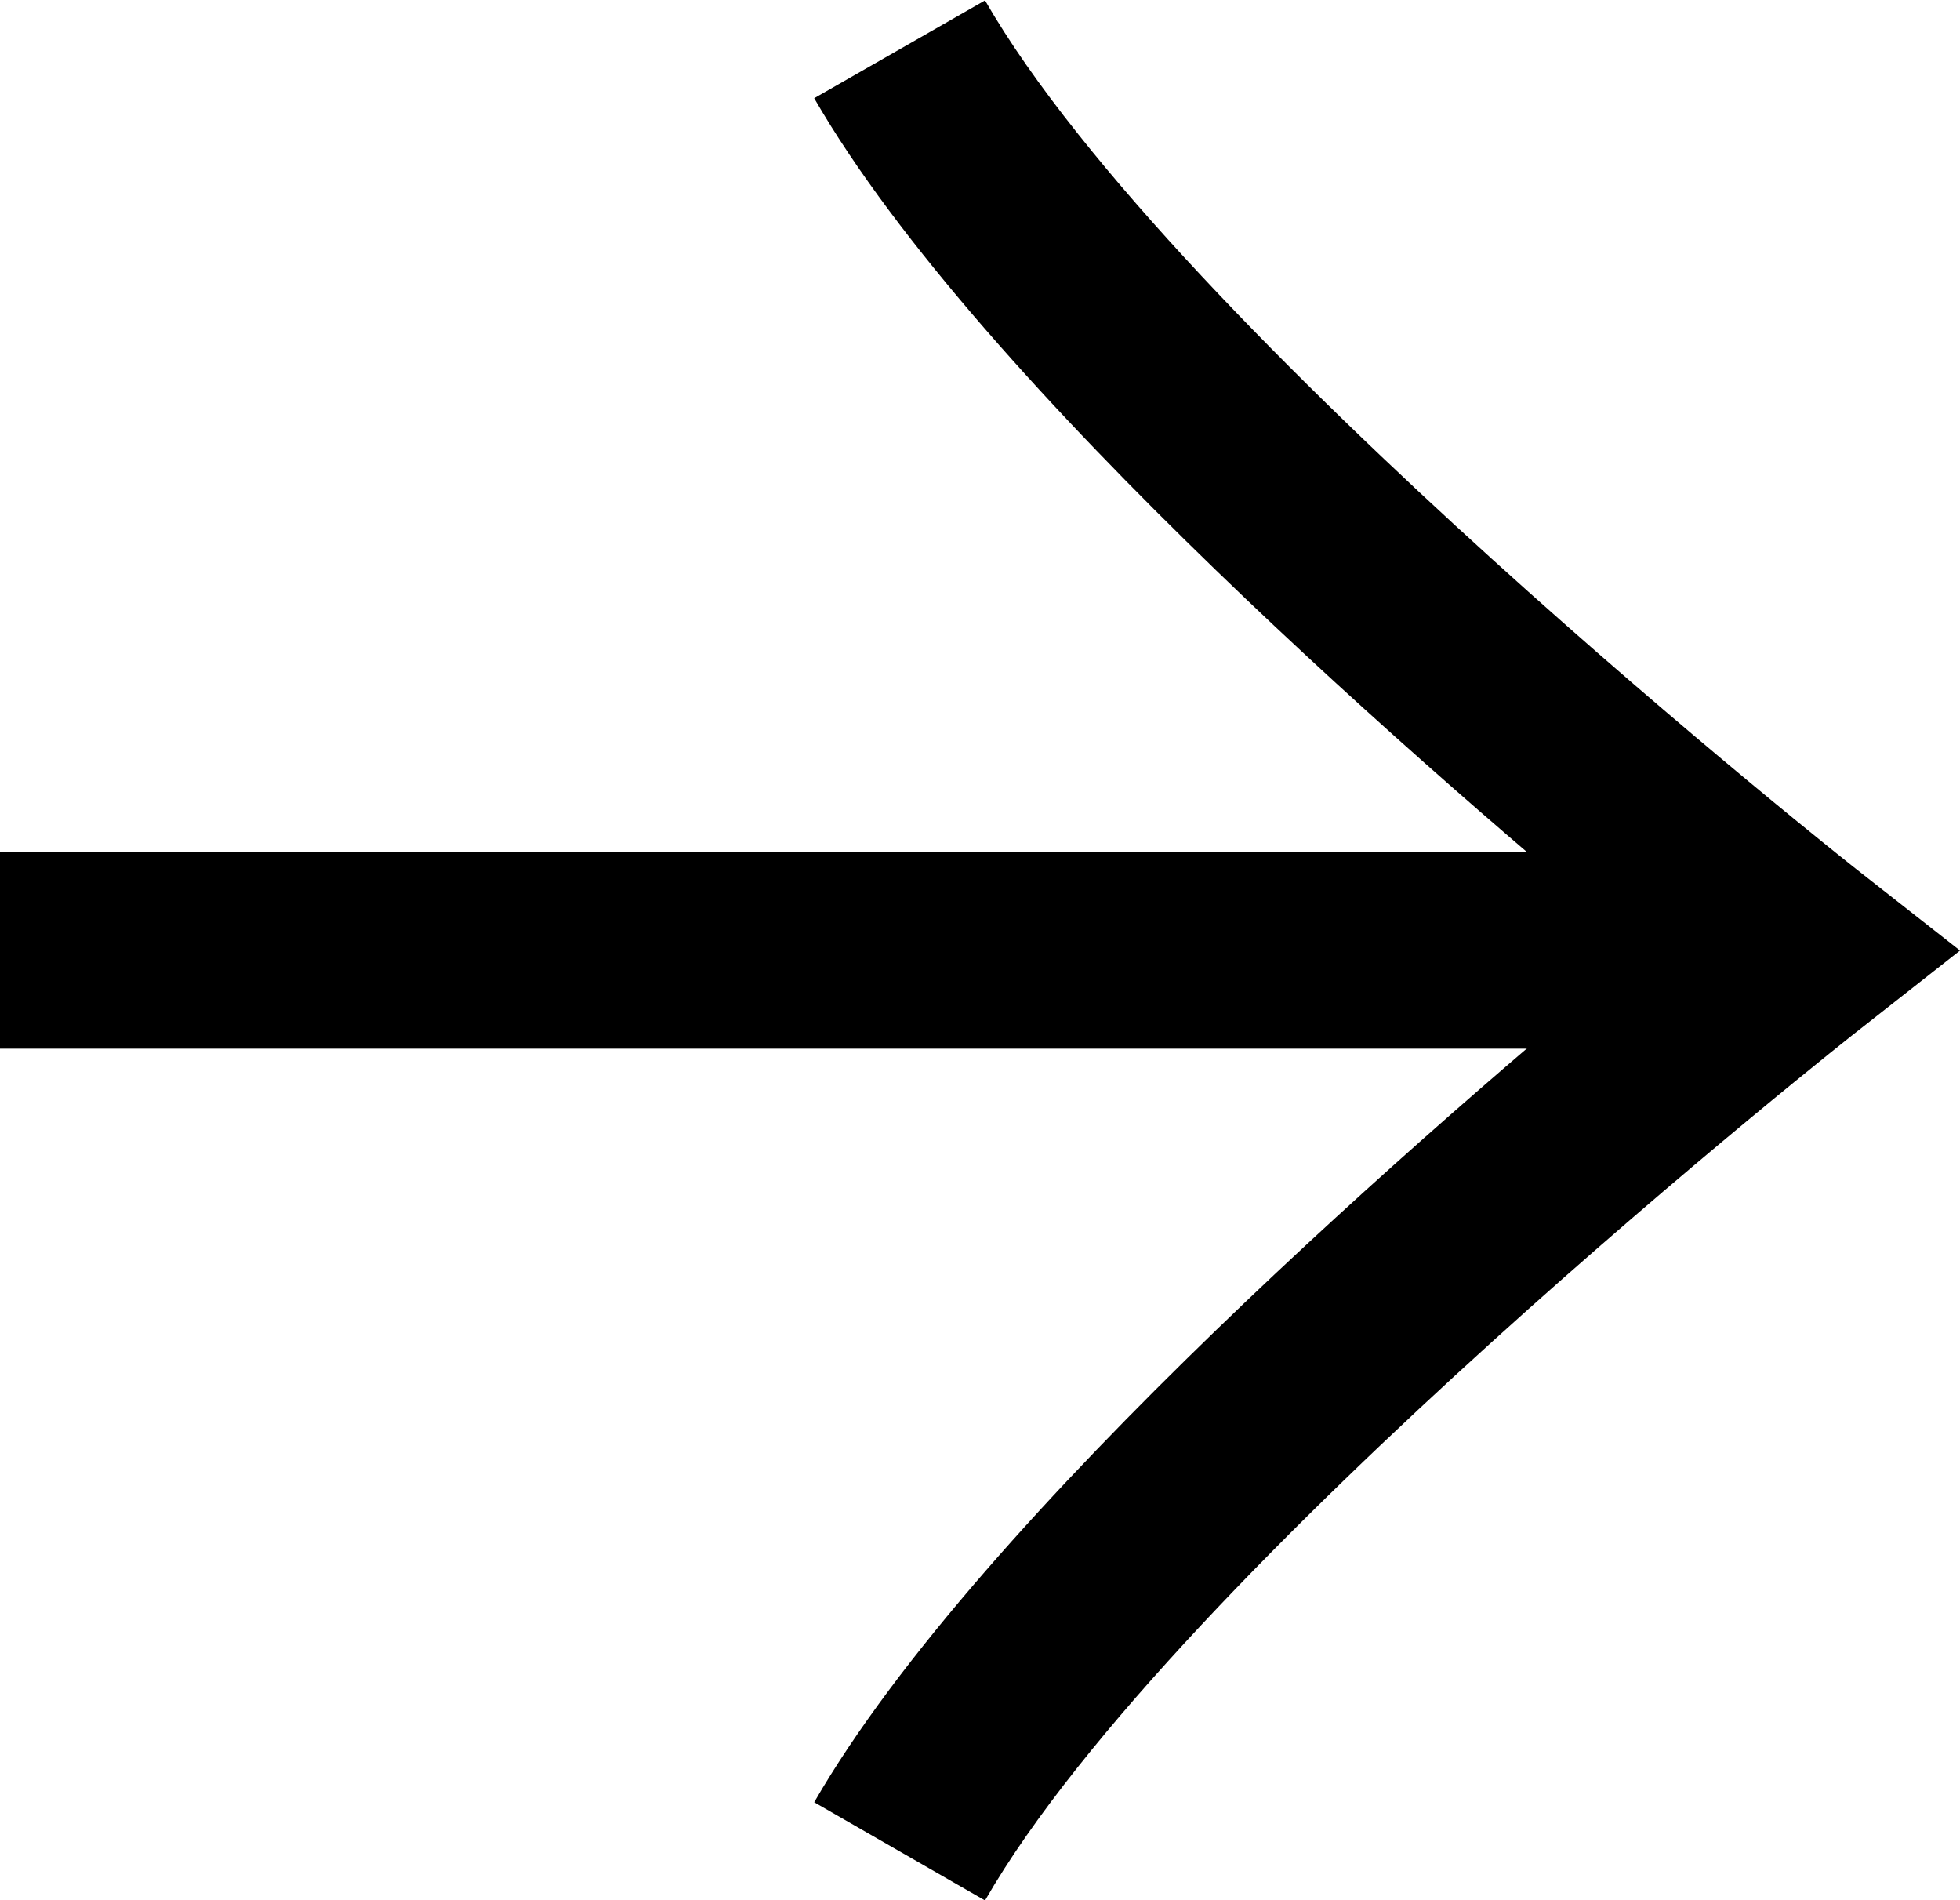 <svg id="arrow-svg" xmlns="http://www.w3.org/2000/svg" width="18.943" height="18.363" viewBox="0 0 18.943 18.363">
  <path id="Path_1" data-name="Path 1" d="M22.4,13.384H5v-1.9H22.4Z" transform="translate(-5 -3.251)"/>
  <path id="Path_2" data-name="Path 2" d="M12.851,23.36,11.2,22.411c1.6-2.777,6.064-6.623,8.018-8.233C17.264,12.568,12.8,8.723,11.2,5.945L12.851,5c1.841,3.2,8.4,8.381,8.47,8.433l.953.748-.953.749C21.255,14.978,14.69,20.158,12.851,23.36Z" transform="translate(-3.331 -4.996)"/>
</svg>
